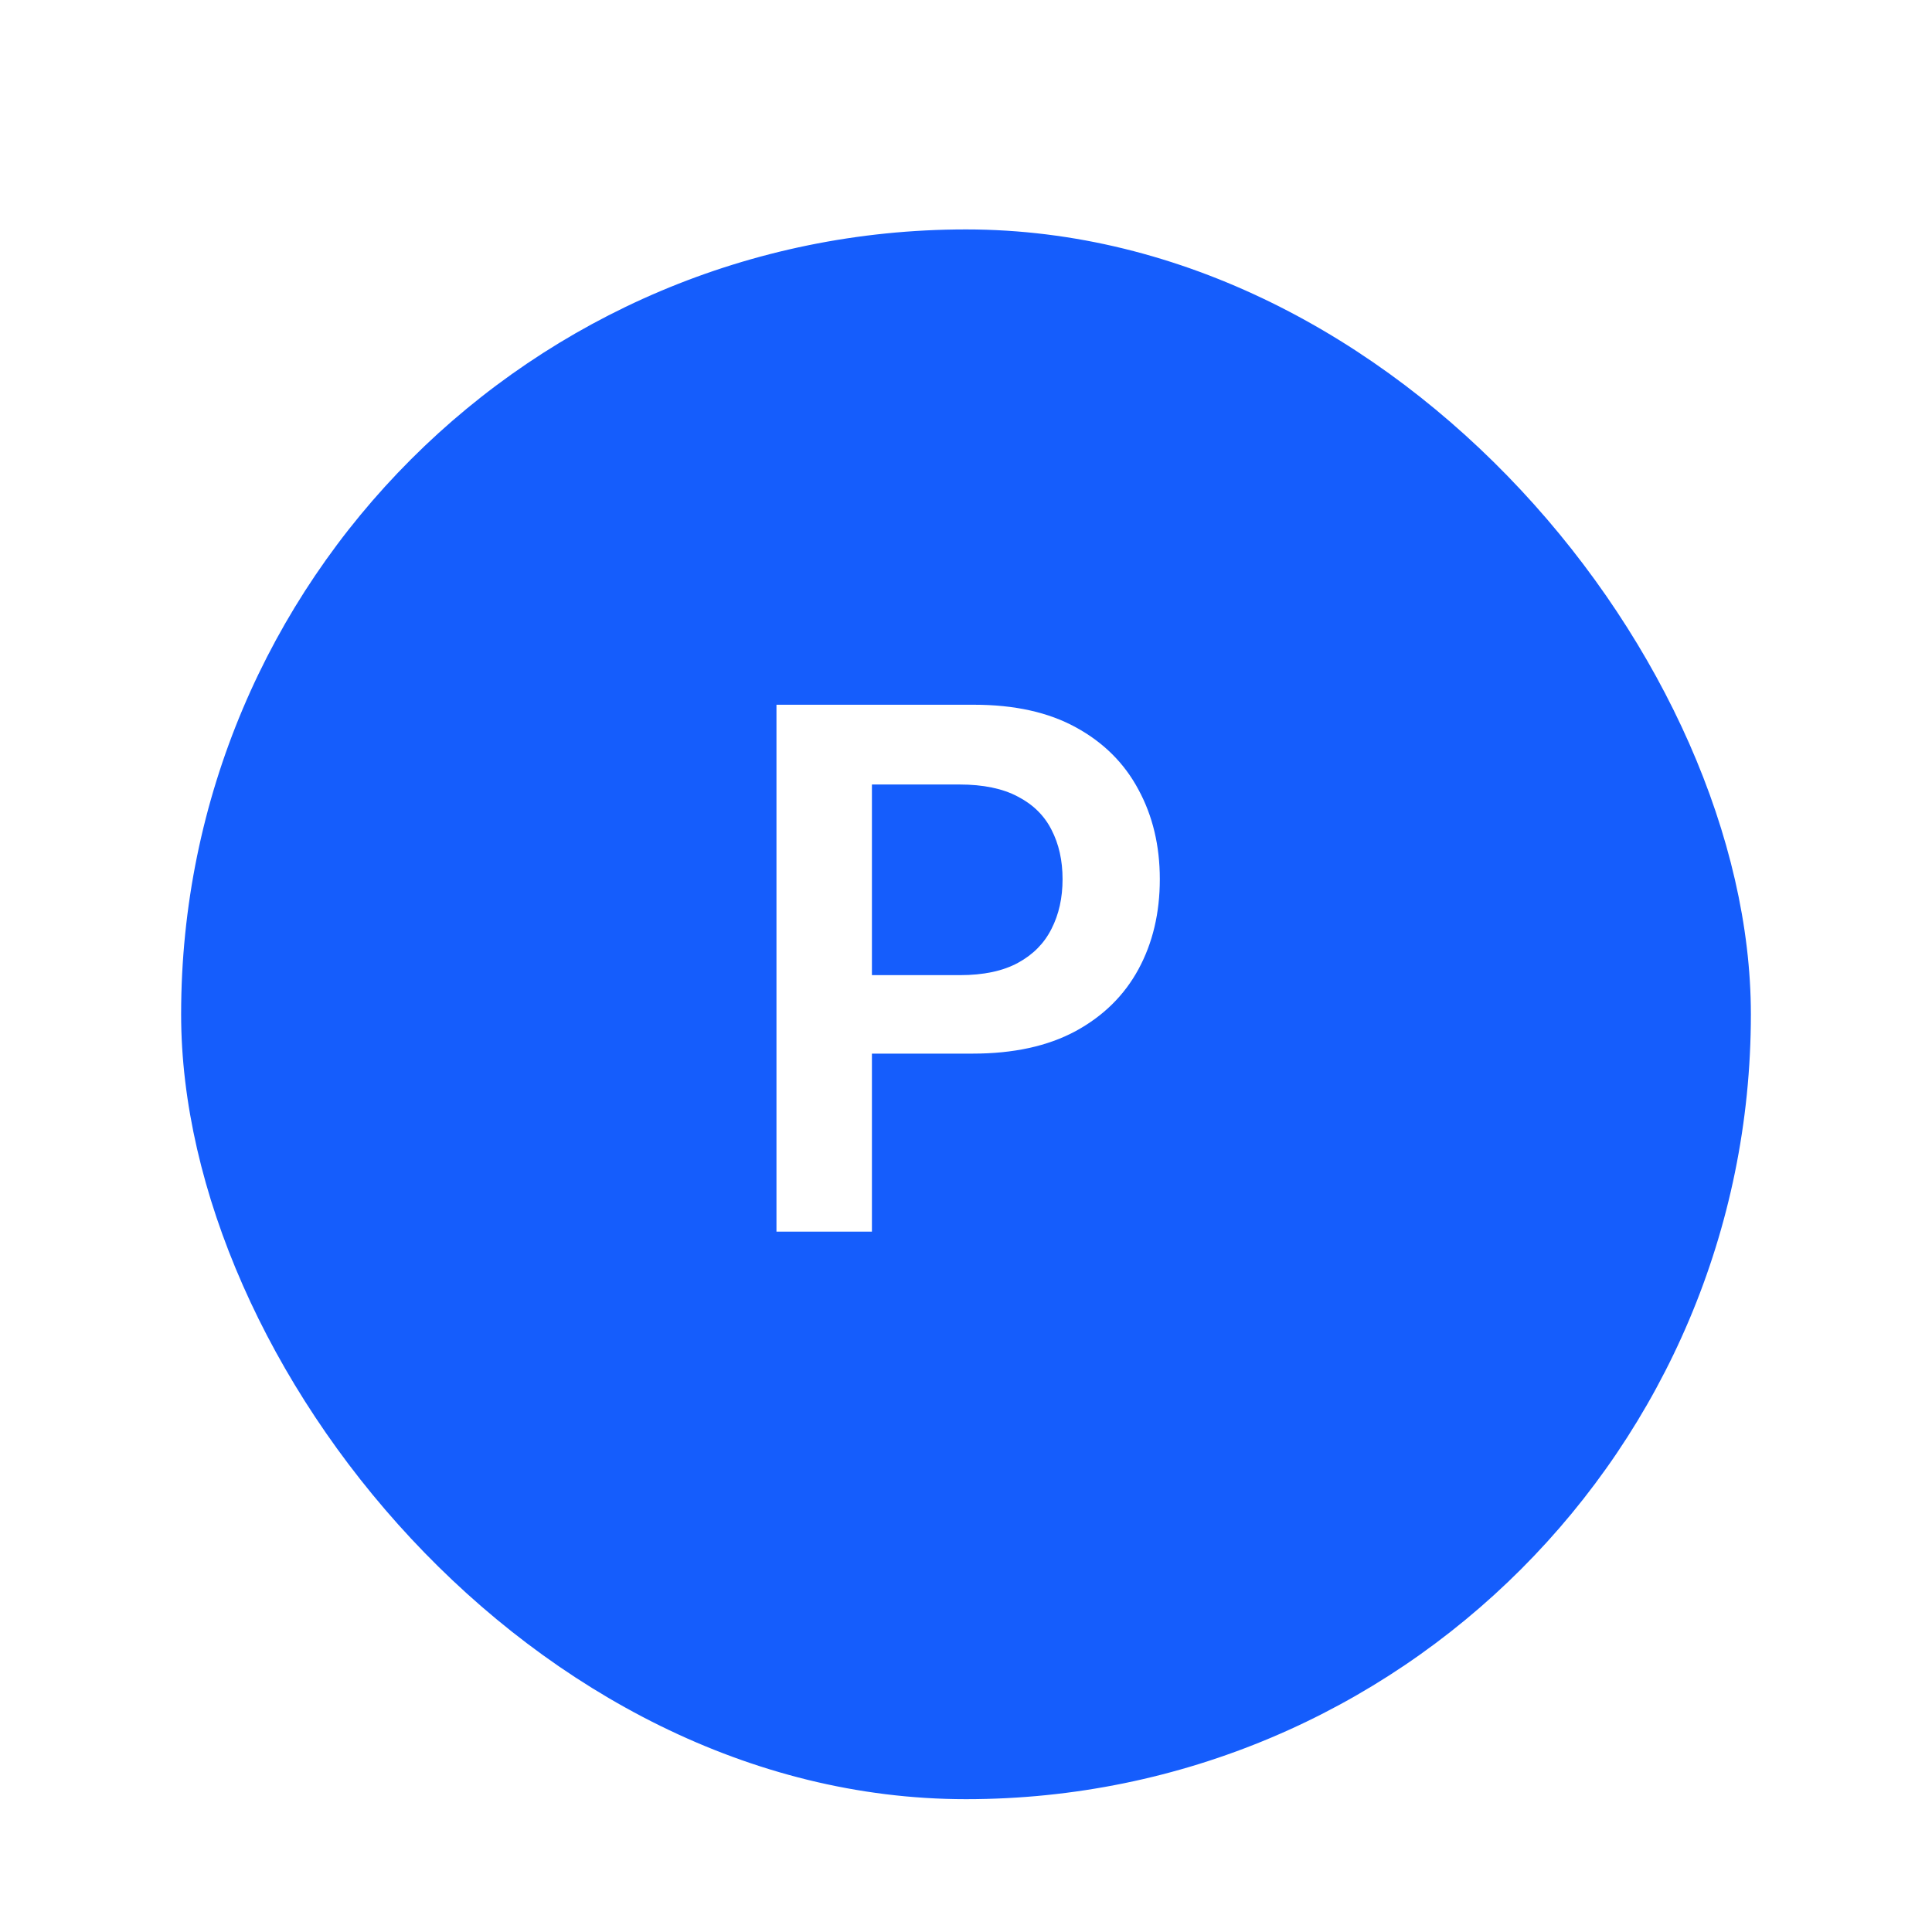 <svg width="160" height="160" viewBox="0 0 160 160" fill="none" xmlns="http://www.w3.org/2000/svg">
    <g filter="url(#filter0_d_544_6)">
        <rect x="15" y="15" width="130" height="130" rx="65" fill="#155DFC"/>
    </g>
    <path d="M64.304 102V58.364H80.668C84.02 58.364 86.832 58.989 89.105 60.239C91.392 61.489 93.118 63.207 94.283 65.395C95.462 67.568 96.051 70.04 96.051 72.81C96.051 75.608 95.462 78.094 94.283 80.267C93.104 82.44 91.364 84.152 89.062 85.402C86.761 86.638 83.928 87.256 80.561 87.256H69.716V80.757H79.496C81.456 80.757 83.061 80.416 84.311 79.734C85.561 79.053 86.484 78.115 87.081 76.922C87.692 75.729 87.997 74.358 87.997 72.81C87.997 71.261 87.692 69.898 87.081 68.719C86.484 67.54 85.554 66.624 84.29 65.97C83.04 65.303 81.428 64.969 79.453 64.969H72.209V102H64.304Z" fill="white"/>
    <defs>
        <filter id="filter0_d_544_6" x="11" y="15" width="138" height="138" filterUnits="userSpaceOnUse" color-interpolation-filters="sRGB">
            <feFlood flood-opacity="0" result="BackgroundImageFix"/>
            <feColorMatrix in="SourceAlpha" type="matrix" values="0 0 0 0 0 0 0 0 0 0 0 0 0 0 0 0 0 0 127 0" result="hardAlpha"/>
            <feOffset dy="4"/>
            <feGaussianBlur stdDeviation="2"/>
            <feComposite in2="hardAlpha" operator="out"/>
            <feColorMatrix type="matrix" values="0 0 0 0 0 0 0 0 0 0 0 0 0 0 0 0 0 0 0.1 0"/>
            <feBlend mode="normal" in2="BackgroundImageFix" result="effect1_dropShadow_544_6"/>
            <feBlend mode="normal" in="SourceGraphic" in2="effect1_dropShadow_544_6" result="shape"/>
        </filter>
    </defs>
</svg>
